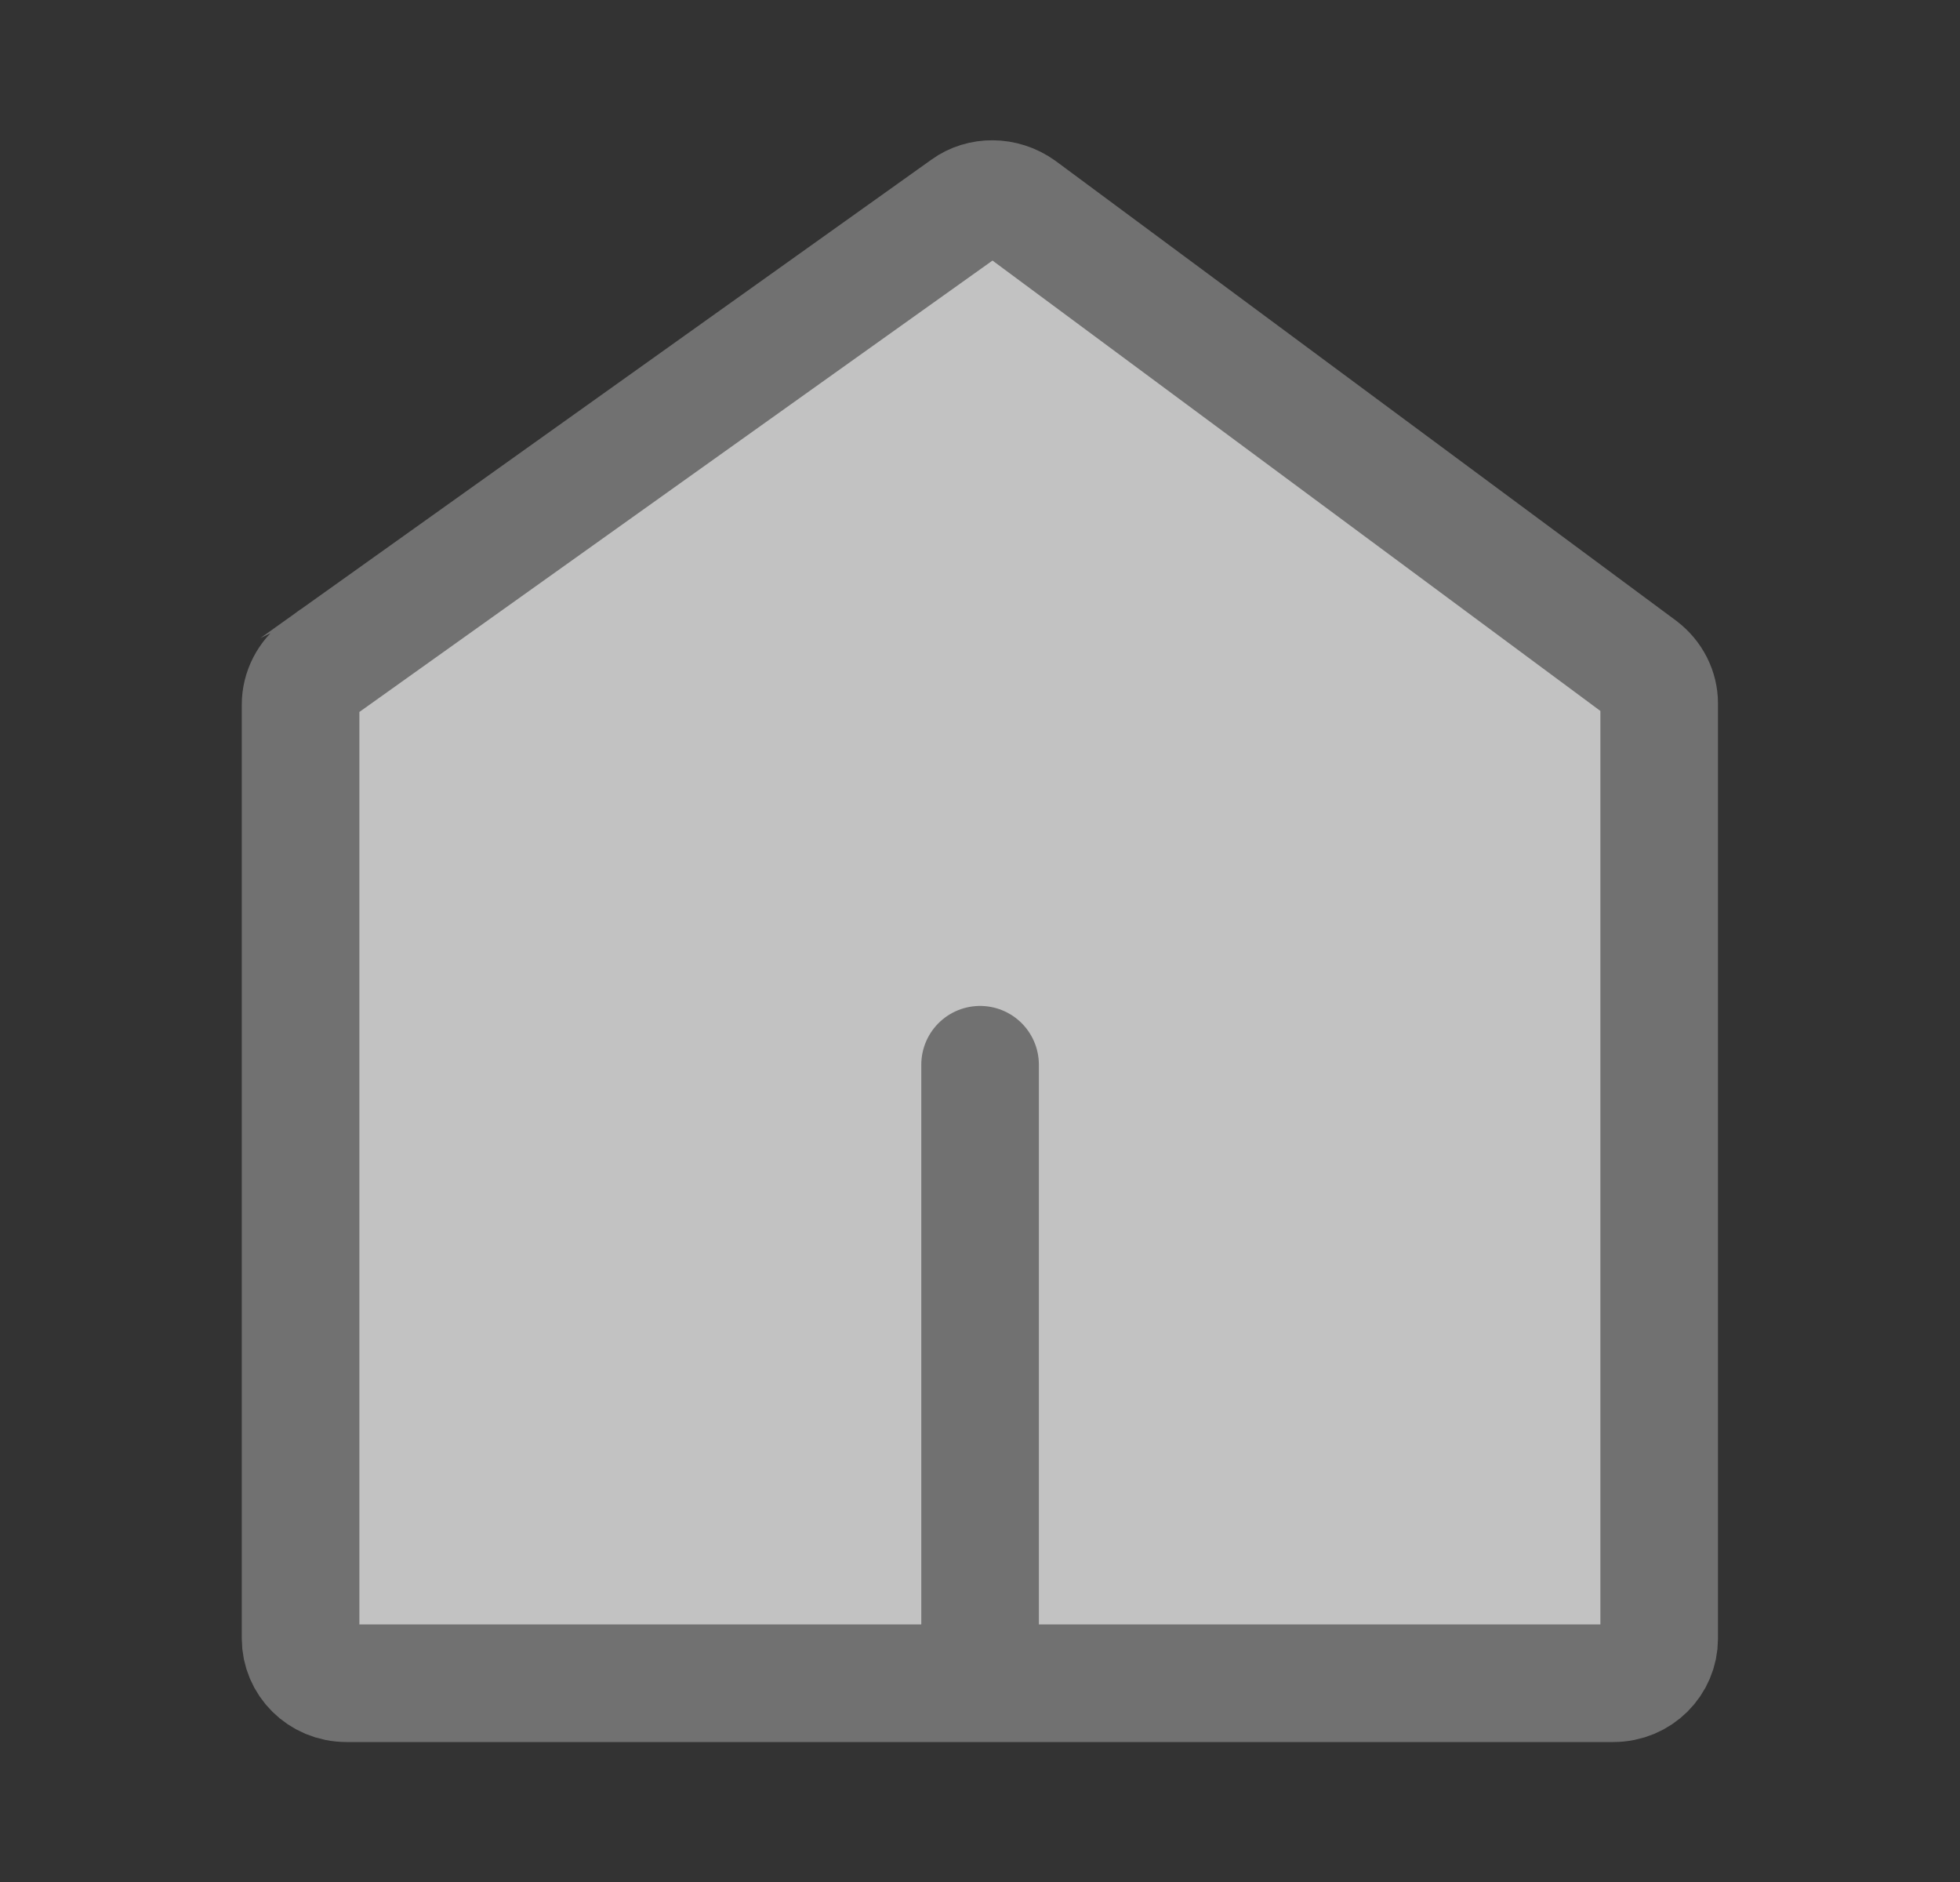 <svg width="25" height="24" viewBox="0 0 25 24" fill="none" xmlns="http://www.w3.org/2000/svg">
<rect x="0" y="0" width="25" height="24" fill="#333333" stroke="none"/>
<g opacity="0.7">
<path d="M12.314 2.648L12.314 2.648L12.318 2.645C12.512 2.504 12.8 2.499 13.022 2.658L20.929 8.515C20.929 8.515 20.93 8.515 20.93 8.516C21.08 8.629 21.163 8.799 21.163 8.97V20.896C21.163 21.202 20.911 21.465 20.579 21.465H4.419C4.086 21.465 3.834 21.202 3.834 20.896V8.985C3.834 8.807 3.922 8.632 4.07 8.525C4.071 8.525 4.071 8.525 4.071 8.524L12.314 2.648Z" fill="white" stroke="#8C8C8C" stroke-width="1.5"/>
<path d="M12.501 13.578V21.178" stroke="#8C8C8C" stroke-width="1.5" stroke-miterlimit="10" stroke-linecap="round"/>
</g>
</svg>
